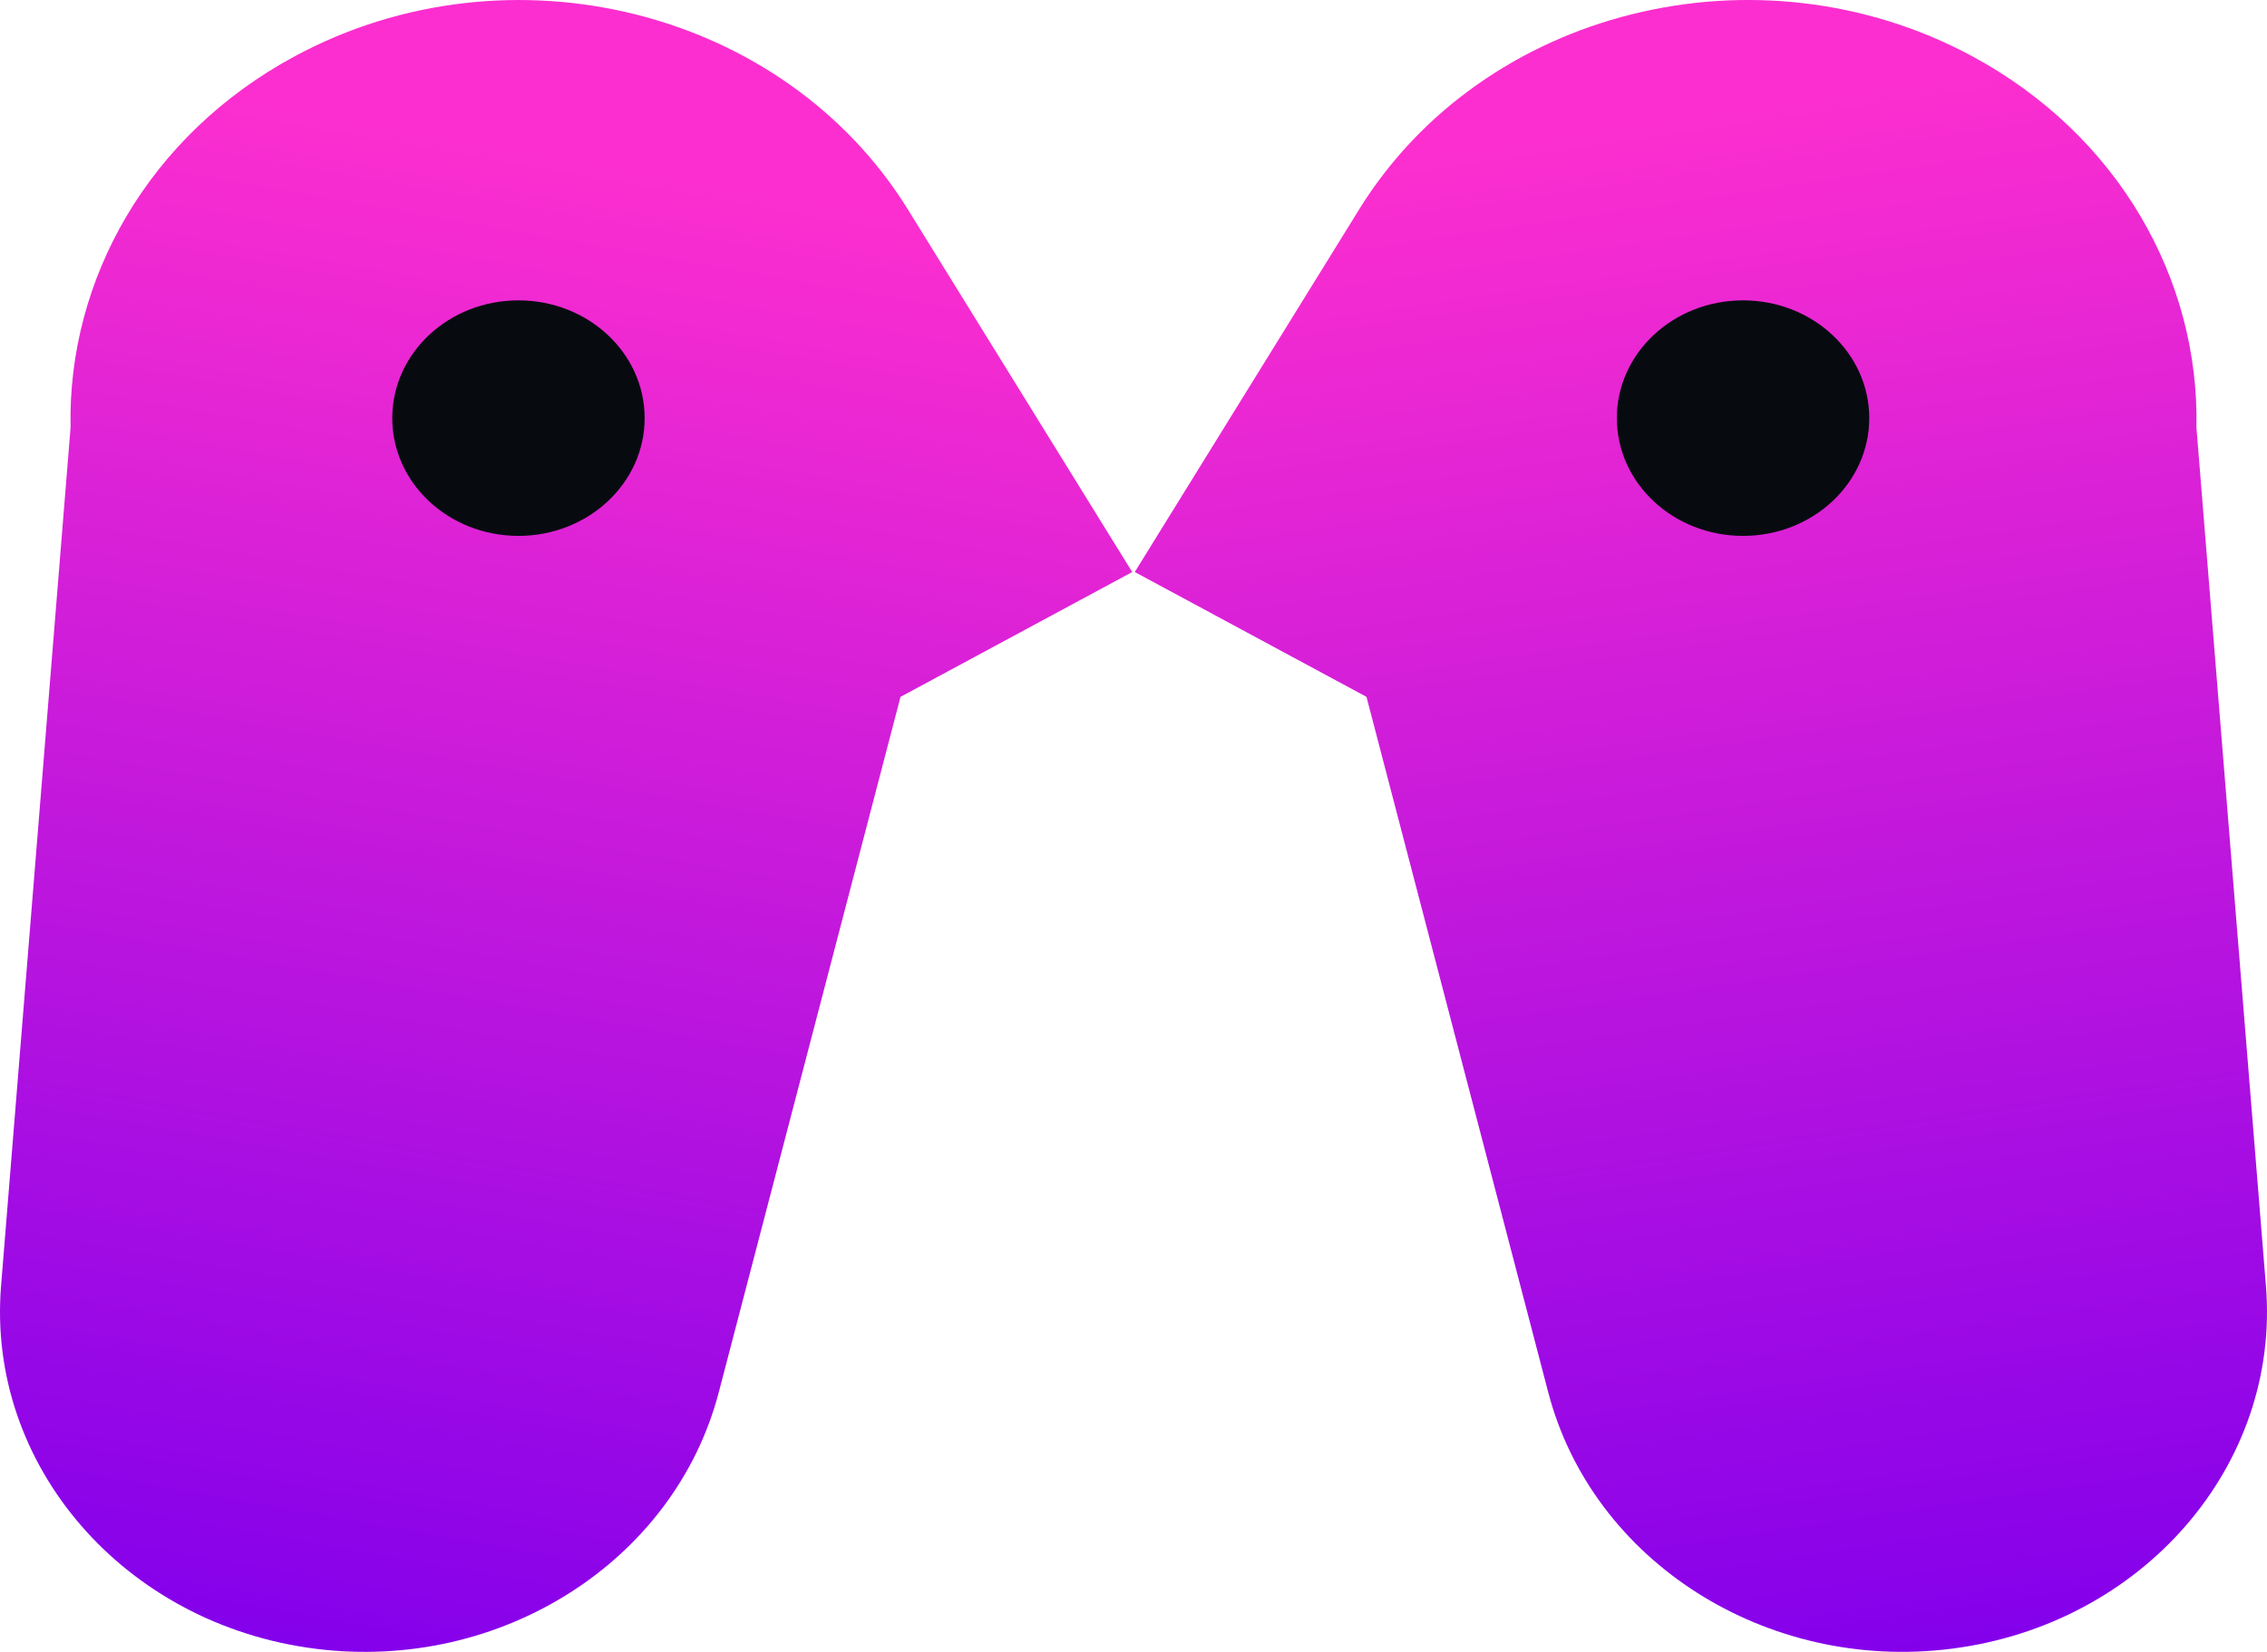 <svg width="247" height="180" viewBox="0 0 247 180" fill="none" xmlns="http://www.w3.org/2000/svg">
    <path fill-rule="evenodd" clip-rule="evenodd"
        d="M214.867 6.12C191.484 -6.479 161.584 0.998 148.084 22.82L123.639 62.331L148.884 75.933L168.685 151.708C173.502 170.141 192.456 182.205 212.604 179.66C233.44 177.028 248.47 159.699 246.885 140.133L239.311 46.583C239.653 30.498 230.853 14.733 214.867 6.12Z"
        fill="url(#paint0_linear_379_999)" />
    <path fill-rule="evenodd" clip-rule="evenodd"
        d="M32.132 6.122C55.516 -6.477 85.415 1 98.916 22.822L123.36 62.333L98.115 75.935L78.314 151.71C73.497 170.143 54.543 182.207 34.395 179.662C13.559 177.03 -1.47 159.701 0.115 140.135L7.689 46.582C7.347 30.498 16.148 14.734 32.132 6.122Z"
        fill="url(#paint1_linear_379_999)" />
    <path
        d="M56.488 58.394C64.082 58.394 70.238 52.648 70.238 45.562C70.238 38.475 64.082 32.73 56.488 32.73C48.894 32.73 42.738 38.475 42.738 45.562C42.738 52.648 48.894 58.394 56.488 58.394Z"
        fill="#070B10" />
    <path
        d="M189.914 58.394C197.508 58.394 203.664 52.648 203.664 45.562C203.664 38.475 197.508 32.73 189.914 32.73C182.32 32.73 176.164 38.475 176.164 45.562C176.164 52.648 182.32 58.394 189.914 58.394Z"
        fill="#070B10" />
    <defs>
        <linearGradient id="paint0_linear_379_999" x1="185.331" y1="12.297" x2="210.247" y2="180.592"
            gradientUnits="userSpaceOnUse">
            <stop stop-color="#FC2ECF" />
            <stop offset="1" stop-color="#8300EB" />
        </linearGradient>
        <linearGradient id="paint1_linear_379_999" x1="62.09" y1="17.051" x2="33.132" y2="180.794"
            gradientUnits="userSpaceOnUse">
            <stop stop-color="#FC2ECF" />
            <stop offset="1" stop-color="#8300EB" />
        </linearGradient>
    </defs>
</svg>